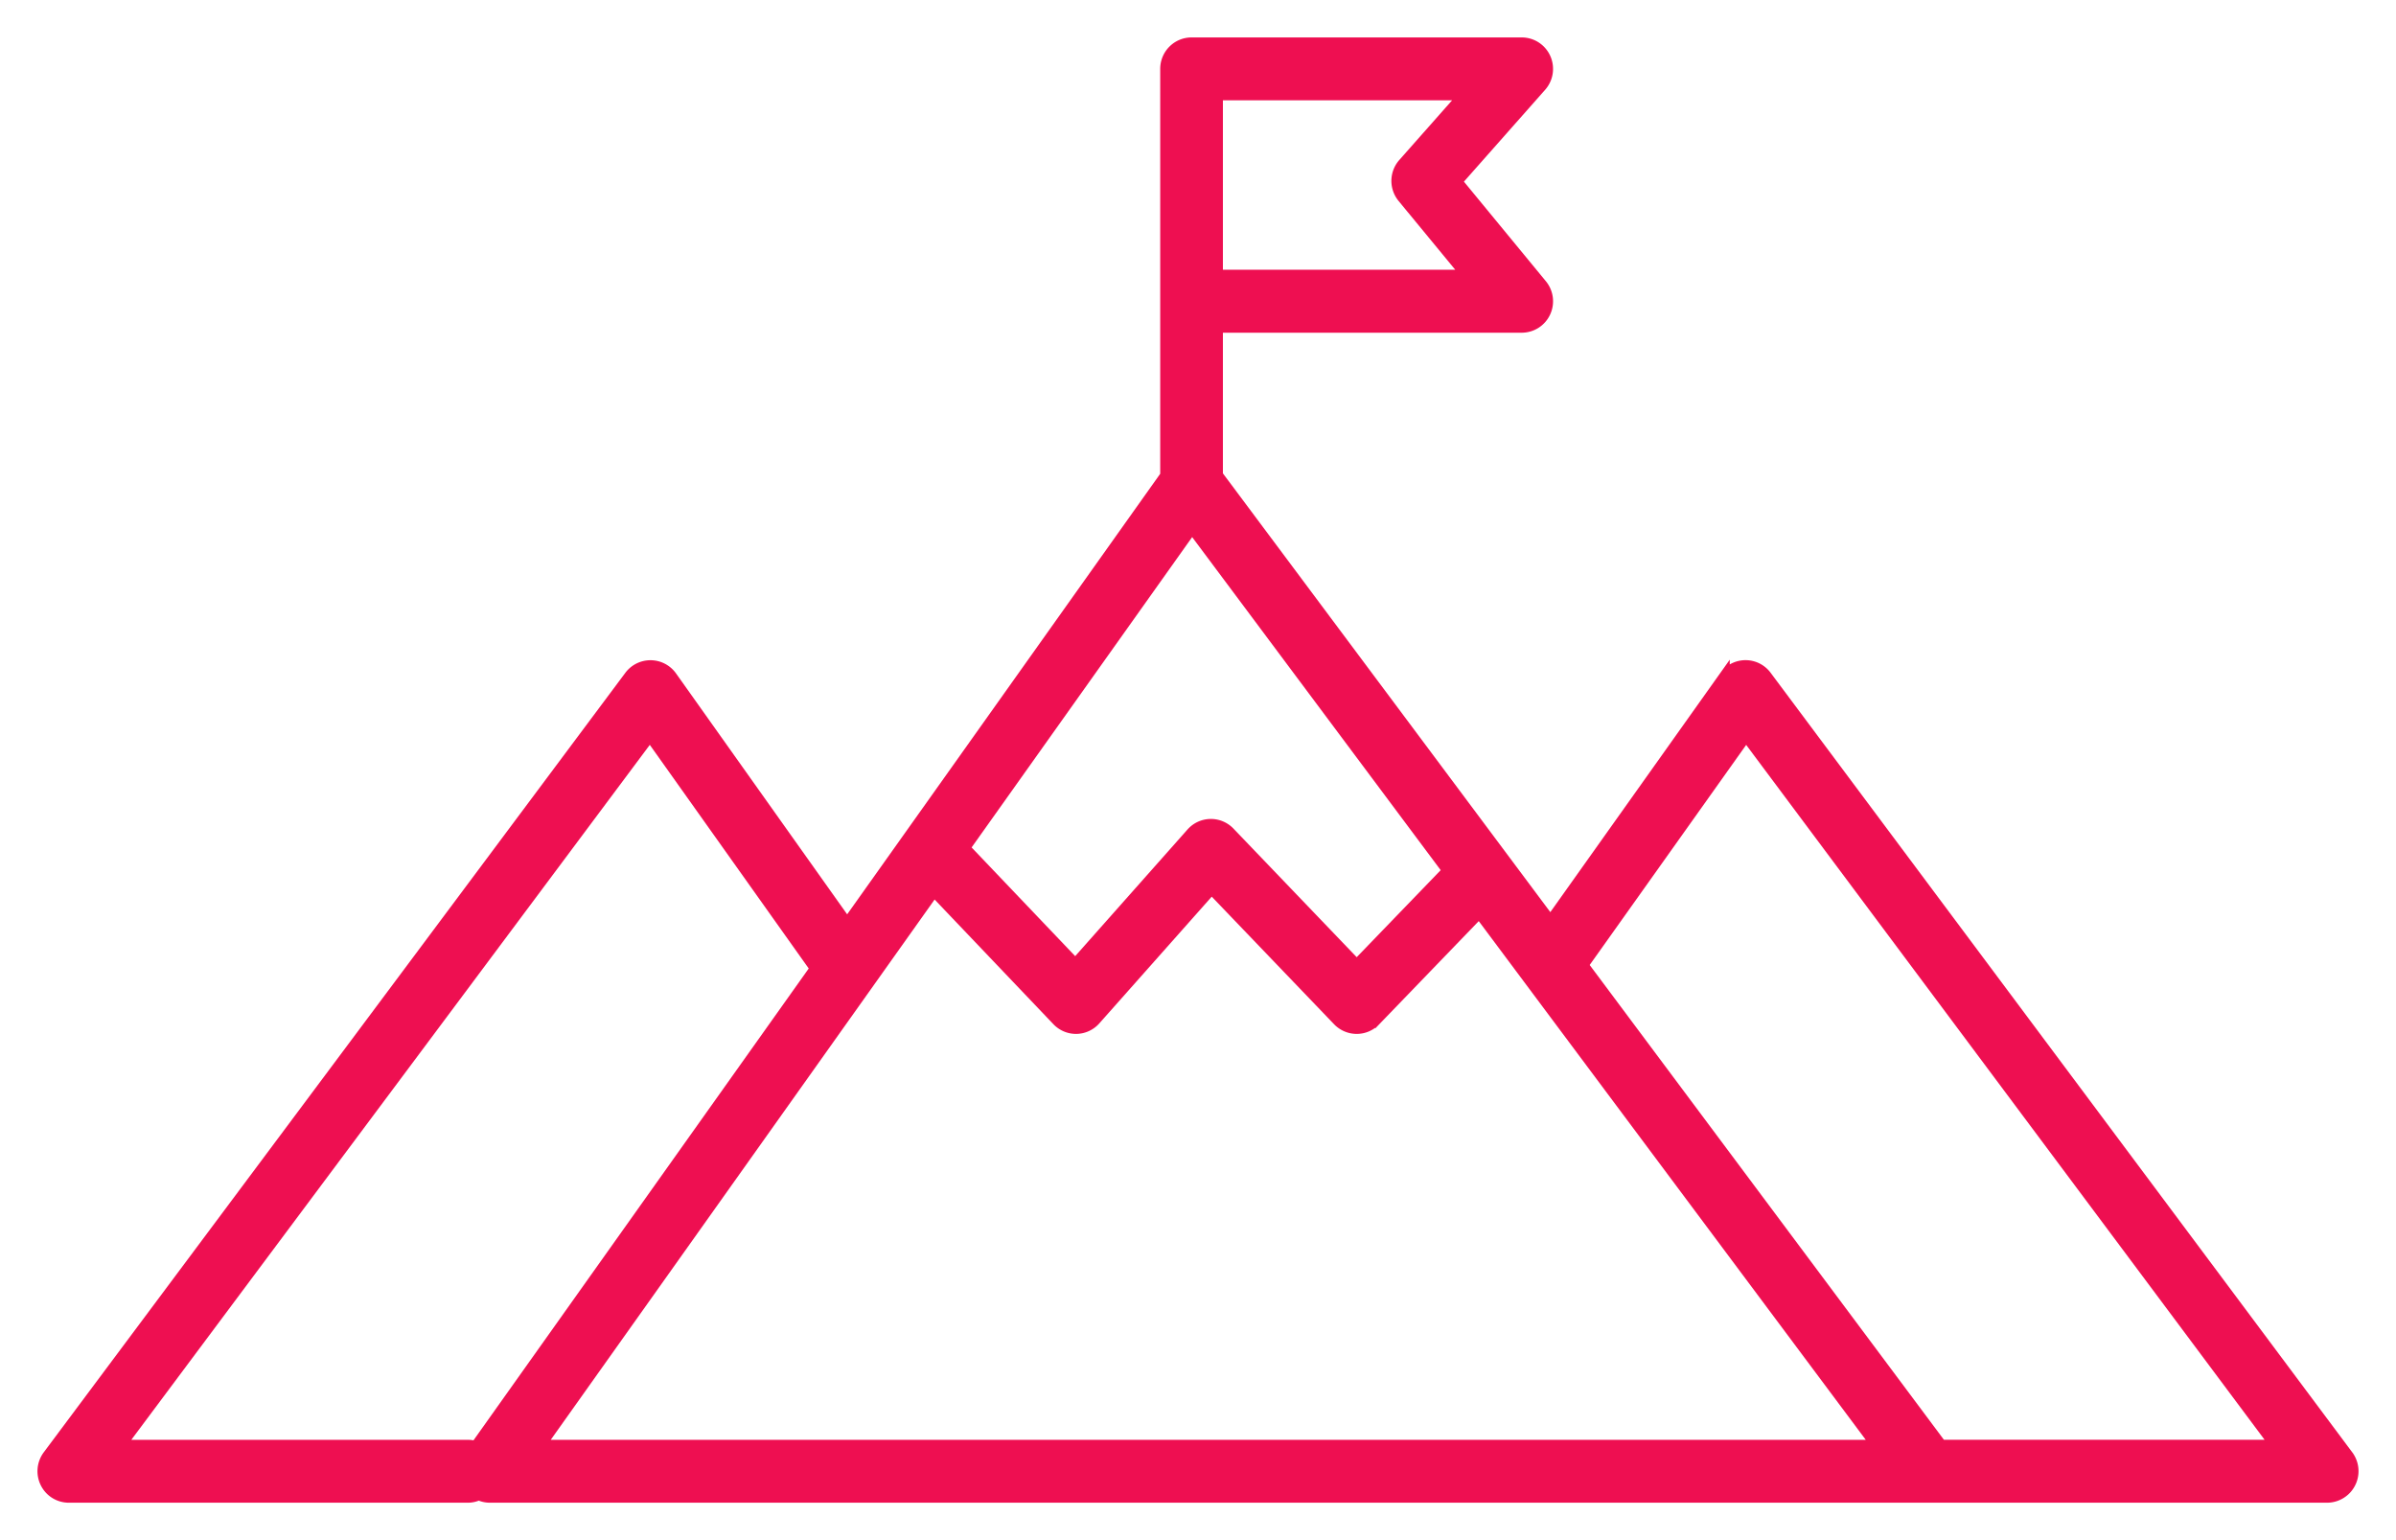 <svg width="56" height="36" viewBox="0 0 56 36" xmlns="http://www.w3.org/2000/svg">
    <path d="M35.566 1c.24 0 .456.141.554.36a.614.614 0 0 1-.1.656l-1.969 2.227 1.983 2.41c.15.182.182.435.082.648a.607.607 0 0 1-.549.351h-7.11v3.454l7.78 10.427 4.066-5.721a.605.605 0 0 1 .98-.012l13.596 18.224a.612.612 0 0 1-.486.976H45.07l-.012-.001L11.45 35a.604.604 0 0 1-.26-.059.589.589 0 0 1-.26.059H1.608c-.23 0-.44-.13-.543-.338a.614.614 0 0 1 .057-.639L14.717 15.8a.608.608 0 0 1 .98.011l4.103 5.777 7.442-10.474V1.61c0-.337.272-.61.607-.61h7.717zM15.19 17.198 2.82 33.78h8.11c.066 0 .129.01.188.03l7.937-11.172-3.865-5.439zm25.62.001L37 22.558l8.371 11.221h7.807L40.81 17.2zm-12.493 3.576L25.6 23.838a.606.606 0 0 1-.443.204h-.009a.605.605 0 0 1-.438-.189L21.83 20.83l-9.2 12.95h31.226l-9.282-12.442-2.43 2.519a.604.604 0 0 1-.436.185h-.001a.609.609 0 0 1-.436-.187l-2.953-3.08zm-.456-8.433-5.314 7.478 2.586 2.714 2.715-3.062a.605.605 0 0 1 .89-.018l2.971 3.1 2.127-2.204-5.975-8.008zM34.216 2.22h-5.759v4.21h5.82l-1.493-1.813a.613.613 0 0 1 .015-.795l1.417-1.602z" fill="#EE0F51" fill-rule="nonzero" stroke="#EE0F51" stroke-width=".25"/>
</svg>

